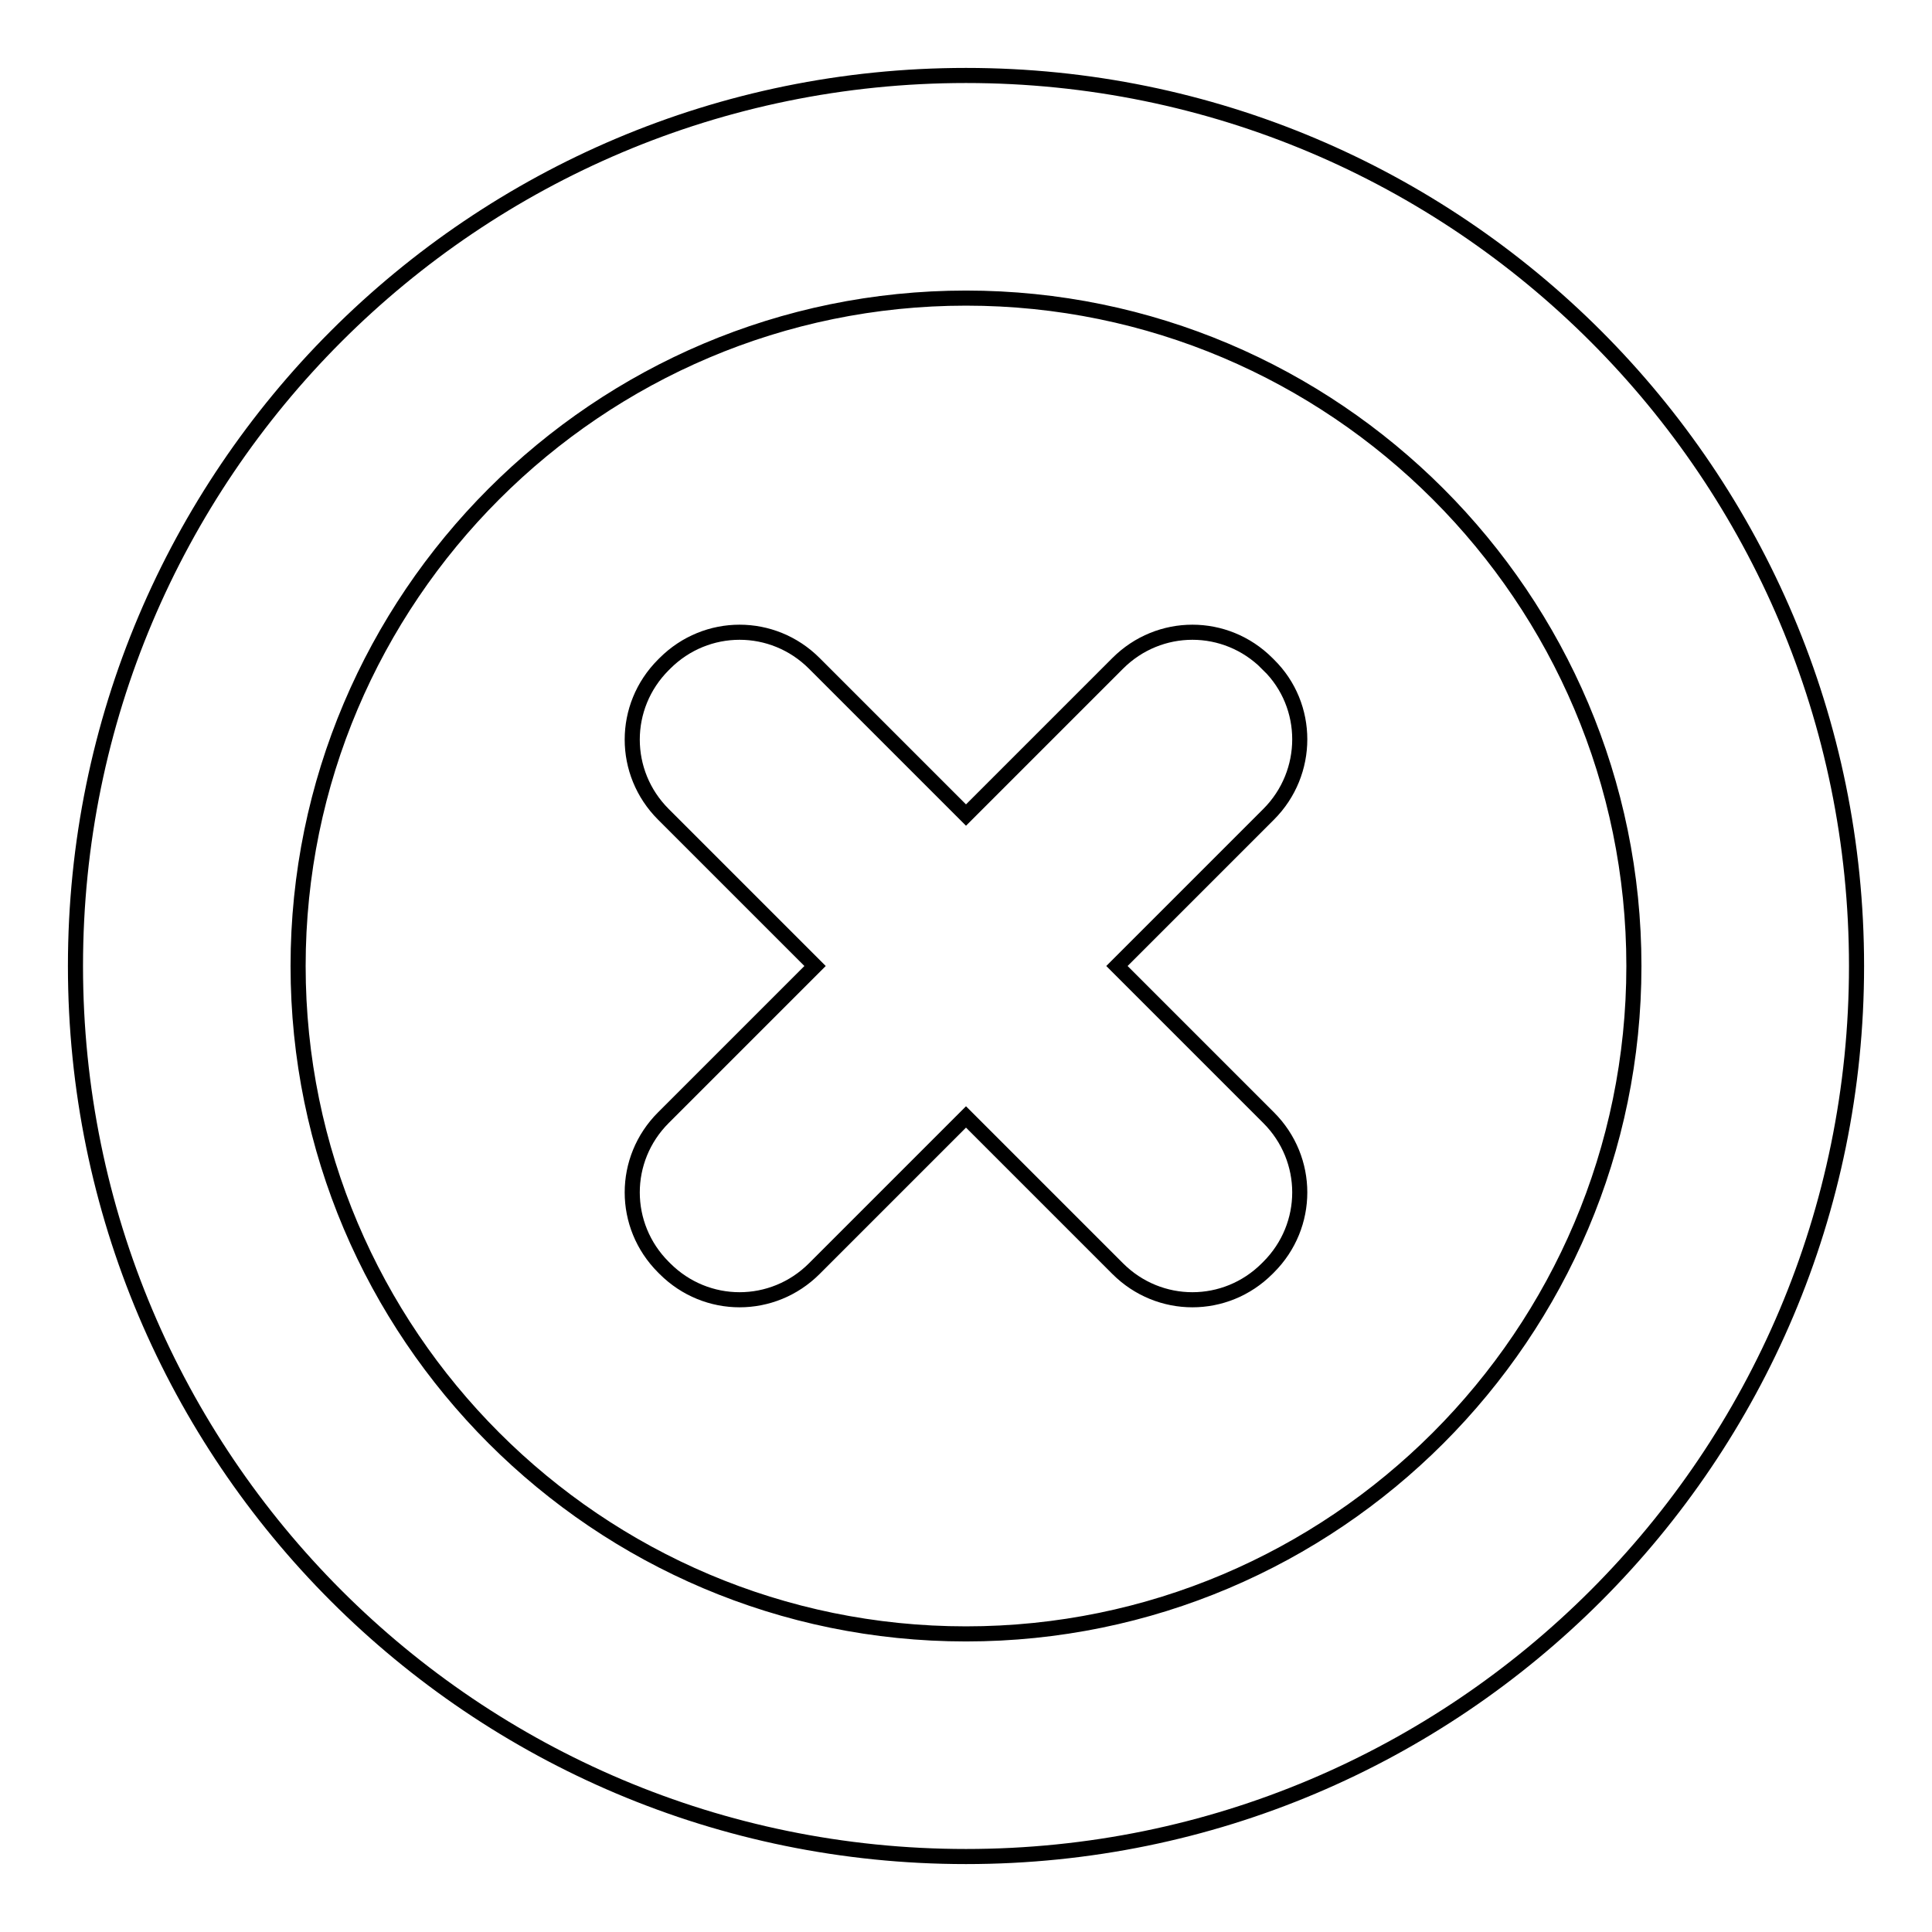 <?xml version="1.0" encoding="utf-8"?>
<!-- Svg Vector Icons : http://www.onlinewebfonts.com/icon -->
<!DOCTYPE svg PUBLIC "-//W3C//DTD SVG 1.1//EN" "http://www.w3.org/Graphics/SVG/1.1/DTD/svg11.dtd">
<svg version="1.1" xmlns="http://www.w3.org/2000/svg" xmlns:xlink="http://www.w3.org/1999/xlink" x="0px" y="0px" viewBox="0 0 256 256" enable-background="new 0 0 256 256" xml:space="preserve">
<g> <path stroke-width="2" fill-opacity="0" stroke="#000000"  d="M128,10C62.8,10,10,62.8,10,128s52.8,118,118,118s118-52.8,118-118S193.2,10,128,10z M128,216.5 c-48.8,0-88.5-39.7-88.5-88.5c0-48.8,39.7-88.5,88.5-88.5c48.8,0,88.5,39.7,88.5,88.5C216.5,176.8,176.8,216.5,128,216.5z"/> <path stroke-width="2" fill-opacity="0" stroke="#000000"  d="M168.1,88.1l-0.2-0.2c-5.5-5.5-14.3-5.5-19.8,0c0,0,0,0,0,0L128,108l-20.1-20.1c-5.5-5.5-14.3-5.5-19.8,0 c0,0,0,0,0,0l-0.2,0.2c-5.5,5.5-5.5,14.3,0,19.8c0,0,0,0,0,0L108,128l-20.1,20.1c-5.5,5.5-5.5,14.3,0,19.8c0,0,0,0,0,0l0.2,0.2 c5.5,5.5,14.3,5.5,19.8,0c0,0,0,0,0,0L128,148l20.1,20.1c5.5,5.5,14.3,5.5,19.8,0c0,0,0,0,0,0l0.2-0.2c5.5-5.5,5.5-14.3,0-19.8 c0,0,0,0,0,0L148,128l20.1-20.1C173.6,102.4,173.6,93.5,168.1,88.1C168.2,88.1,168.2,88.1,168.1,88.1z"/></g>
</svg>